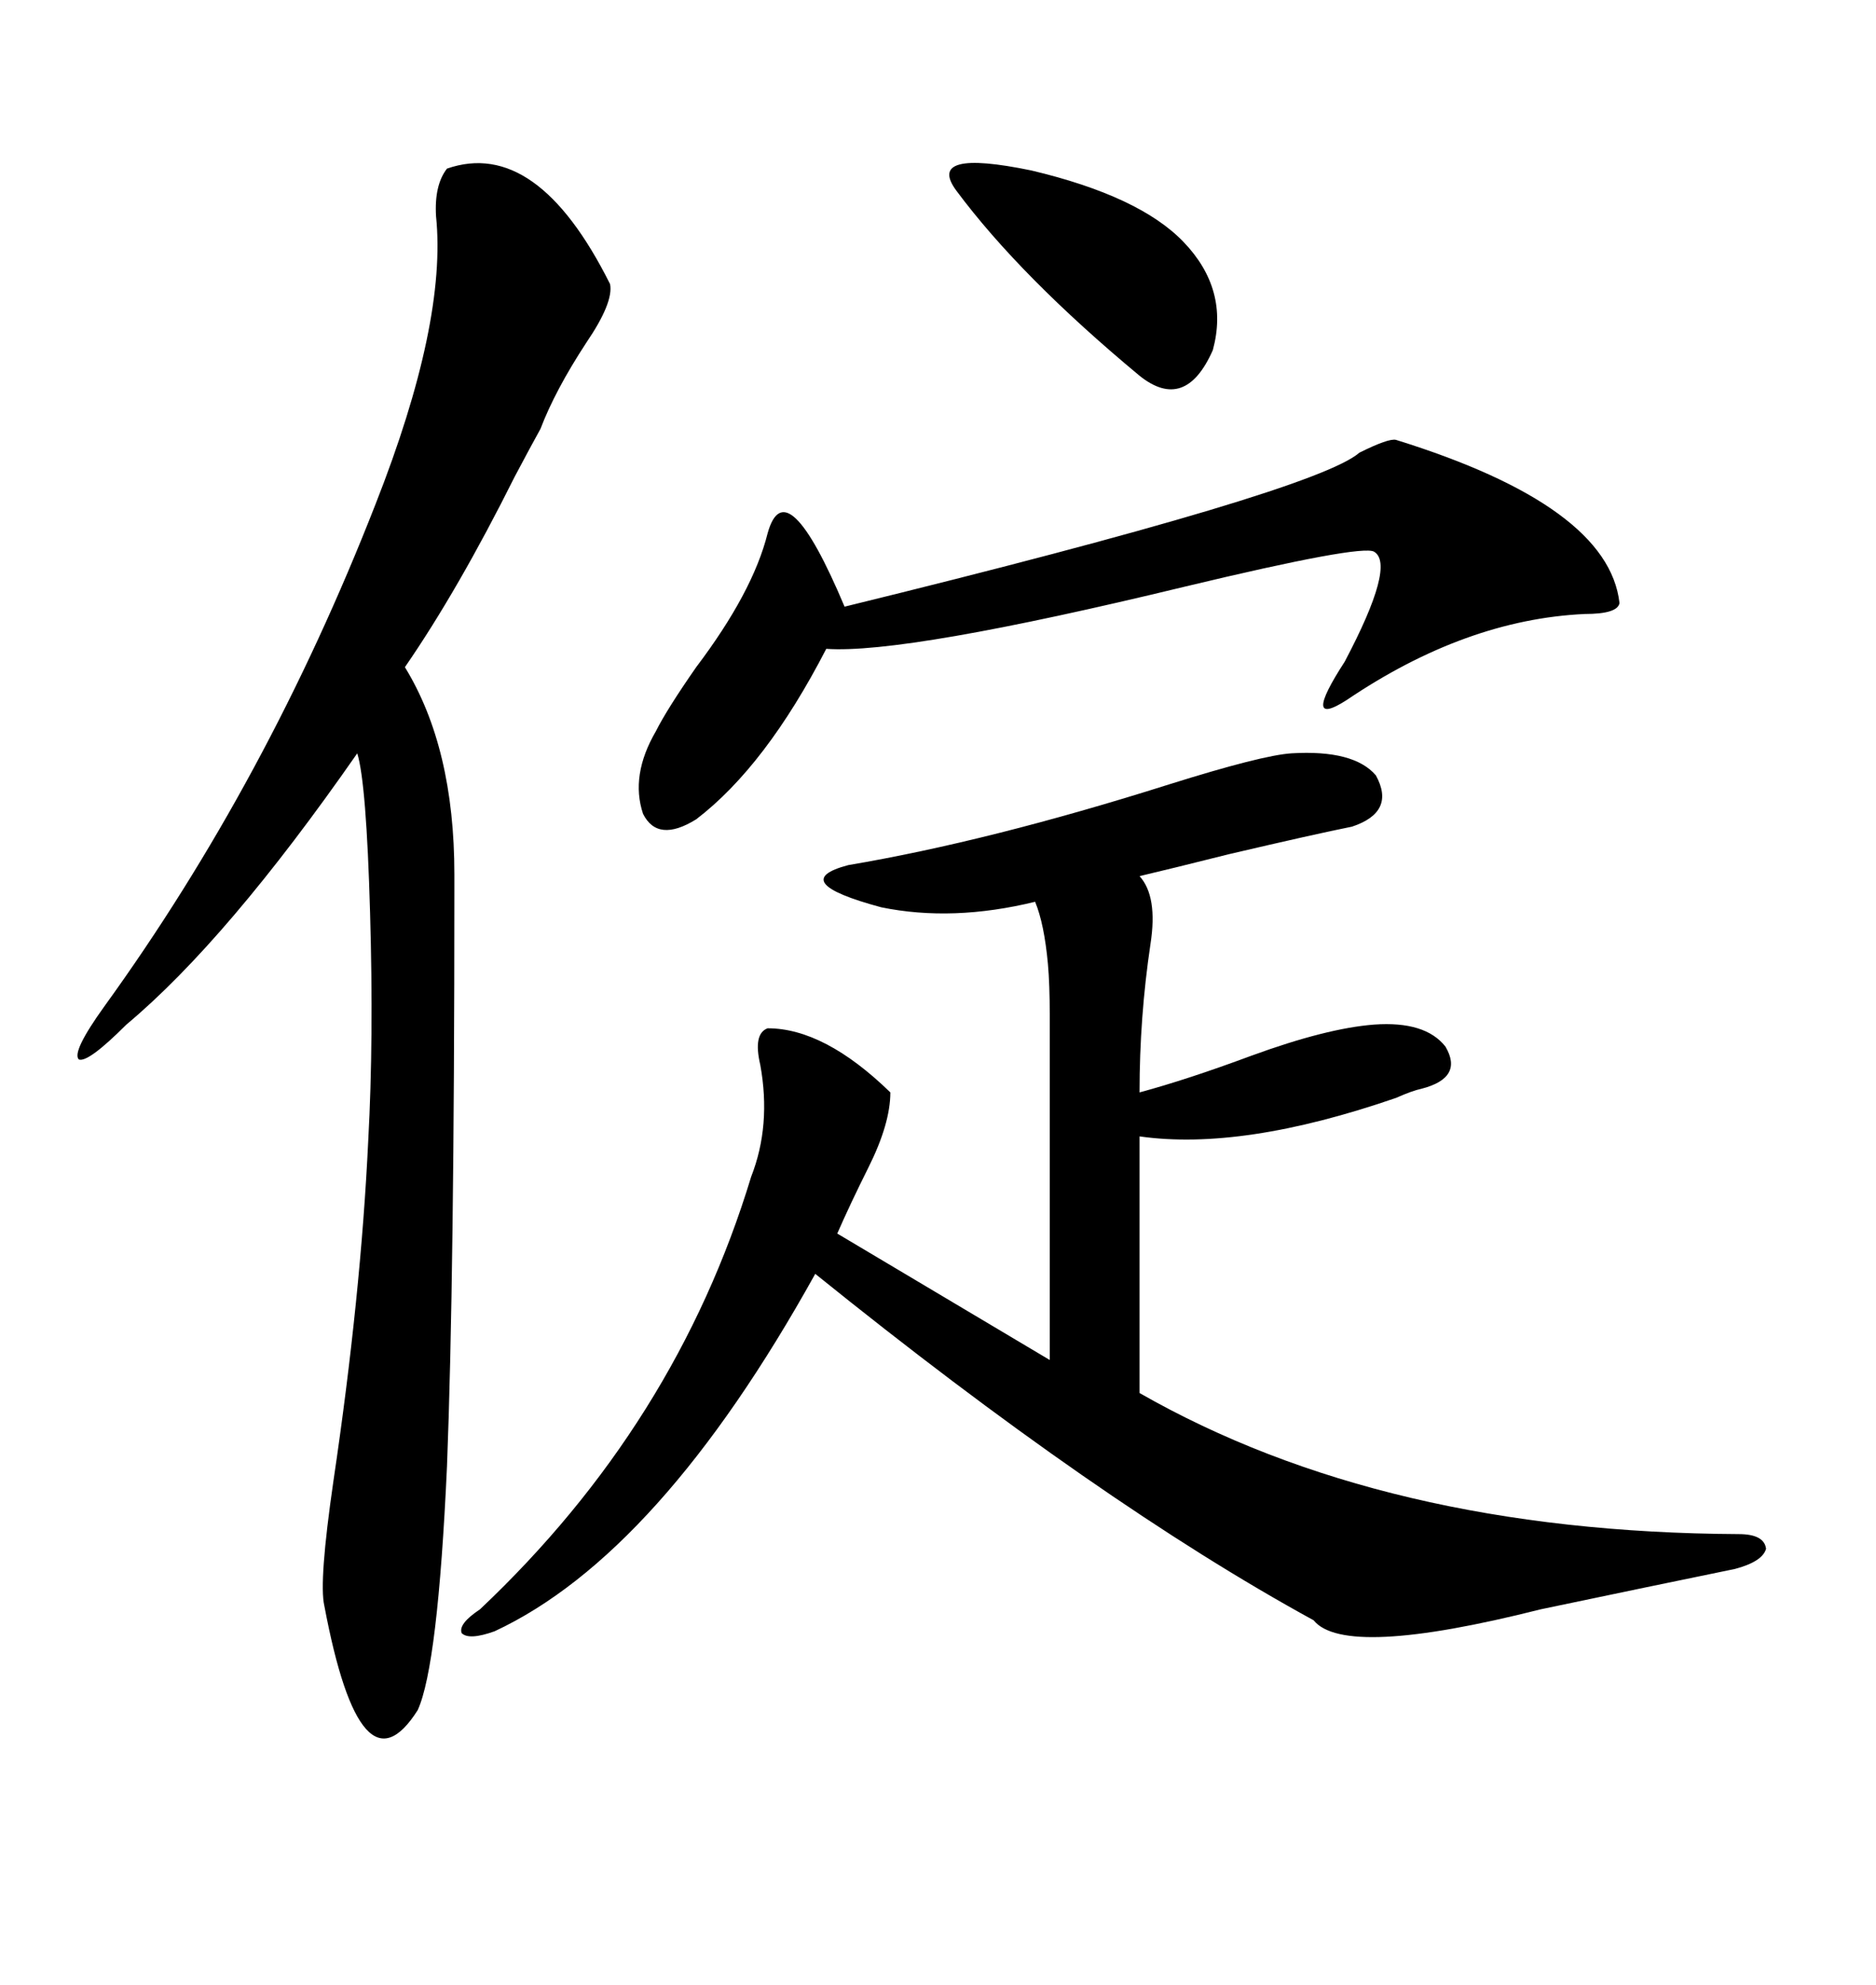 <svg xmlns="http://www.w3.org/2000/svg" xmlns:xlink="http://www.w3.org/1999/xlink" width="300" height="317.285"><path d="M206.54 120.41L206.54 120.41Q216.50 119.82 220.02 123.93L220.02 123.93Q223.24 129.79 216.21 132.13L216.21 132.13Q210.35 133.30 196.58 136.52L196.58 136.52Q187.21 138.87 182.23 140.04L182.23 140.04Q185.16 143.26 183.98 150.88L183.98 150.88Q182.23 162.60 182.23 174.61L182.23 174.61Q189.84 172.56 200.10 168.75L200.10 168.75Q212.11 164.36 219.73 163.77L219.73 163.77Q227.93 163.18 231.15 167.29L231.15 167.29Q234.08 172.27 227.34 174.02L227.34 174.02Q225.88 174.32 223.24 175.49L223.24 175.49Q198.63 183.98 182.23 181.64L182.23 181.64L182.23 222.66Q221.19 244.92 278.03 245.21L278.03 245.21Q282.13 245.21 282.42 247.56L282.42 247.56Q281.84 249.61 277.44 250.78L277.44 250.78Q264.55 253.42 246.39 257.23L246.39 257.23Q215.04 265.14 210.06 258.98L210.06 258.98Q175.78 240.23 130.37 203.61L130.37 203.61Q105.47 248.44 79.10 260.74L79.10 260.74Q75 262.21 73.83 261.04L73.83 261.04Q73.24 259.57 76.76 257.23L76.76 257.23Q108.11 227.64 120.12 188.09L120.12 188.09Q123.34 179.88 121.58 170.21L121.58 170.21Q120.41 165.23 122.75 164.36L122.75 164.36Q131.84 164.36 142.38 174.61L142.38 174.61Q142.38 179.59 138.87 186.62L138.87 186.62Q135.94 192.48 133.89 197.17L133.89 197.17L167.87 217.38L167.87 178.13Q167.87 166.41 167.87 162.30L167.87 162.30Q167.87 157.32 167.58 154.10L167.58 154.10Q166.99 147.66 165.53 144.14L165.53 144.14Q152.34 147.36 140.92 145.02L140.92 145.02Q125.68 140.92 135.64 138.28L135.64 138.28Q158.20 134.47 186.91 125.39L186.91 125.39Q201.86 120.70 206.54 120.41ZM71.48 26.95L71.48 26.95Q85.84 21.97 97.56 45.41L97.56 45.41Q98.14 48.34 93.75 54.79L93.75 54.79Q88.77 62.40 86.43 68.55L86.43 68.55Q84.96 71.19 82.32 76.17L82.32 76.17Q73.24 94.34 64.75 106.64L64.75 106.64Q72.66 119.53 72.66 139.75L72.66 139.75Q72.66 141.50 72.66 142.38L72.66 142.38Q72.66 204.20 71.48 234.38L71.48 234.38Q70.02 266.31 66.80 273.34L66.80 273.34Q57.71 287.70 51.86 256.64L51.86 256.64Q50.98 252.83 53.32 236.72L53.32 236.72Q57.71 207.13 58.89 182.23L58.89 182.23Q59.77 166.11 59.18 145.90L59.18 145.90Q58.59 125.10 57.13 120.41L57.13 120.41Q36.33 150.29 20.21 163.77L20.21 163.77Q14.06 169.92 12.60 169.34L12.60 169.34Q11.43 168.16 16.70 160.84L16.70 160.84Q42.77 124.80 60.06 80.57L60.06 80.57Q71.48 51.56 69.73 34.57L69.73 34.57Q69.43 29.59 71.48 26.95ZM223.24 70.31L223.24 70.31Q257.23 80.86 258.98 96.39L258.98 96.39Q258.69 98.14 253.42 98.14L253.42 98.14Q234.38 99.02 215.33 111.91L215.33 111.91Q208.01 116.60 215.04 105.76L215.04 105.76Q223.24 90.23 219.73 88.18L219.73 88.18Q217.68 87.01 189.55 93.75L189.55 93.75Q144.73 104.59 132.13 103.71L132.13 103.71Q122.46 122.46 111.33 130.96L111.33 130.96Q105.18 134.77 102.83 130.08L102.83 130.08Q100.78 123.93 104.88 116.89L104.88 116.89Q106.64 113.38 111.33 106.64L111.33 106.64Q120.41 94.63 122.75 85.25L122.75 85.25Q125.68 74.71 135.06 96.97L135.06 96.97Q210.35 78.52 217.38 72.36L217.38 72.36Q222.07 70.02 223.24 70.31ZM152.93 30.47L152.93 30.47Q147.95 23.73 164.94 27.25L164.94 27.25Q182.23 31.35 189.26 38.67L189.26 38.67Q196.58 46.29 193.95 55.96L193.95 55.96Q189.55 65.92 182.23 60.06L182.23 60.06Q163.18 44.24 152.93 30.47Z"/></svg>